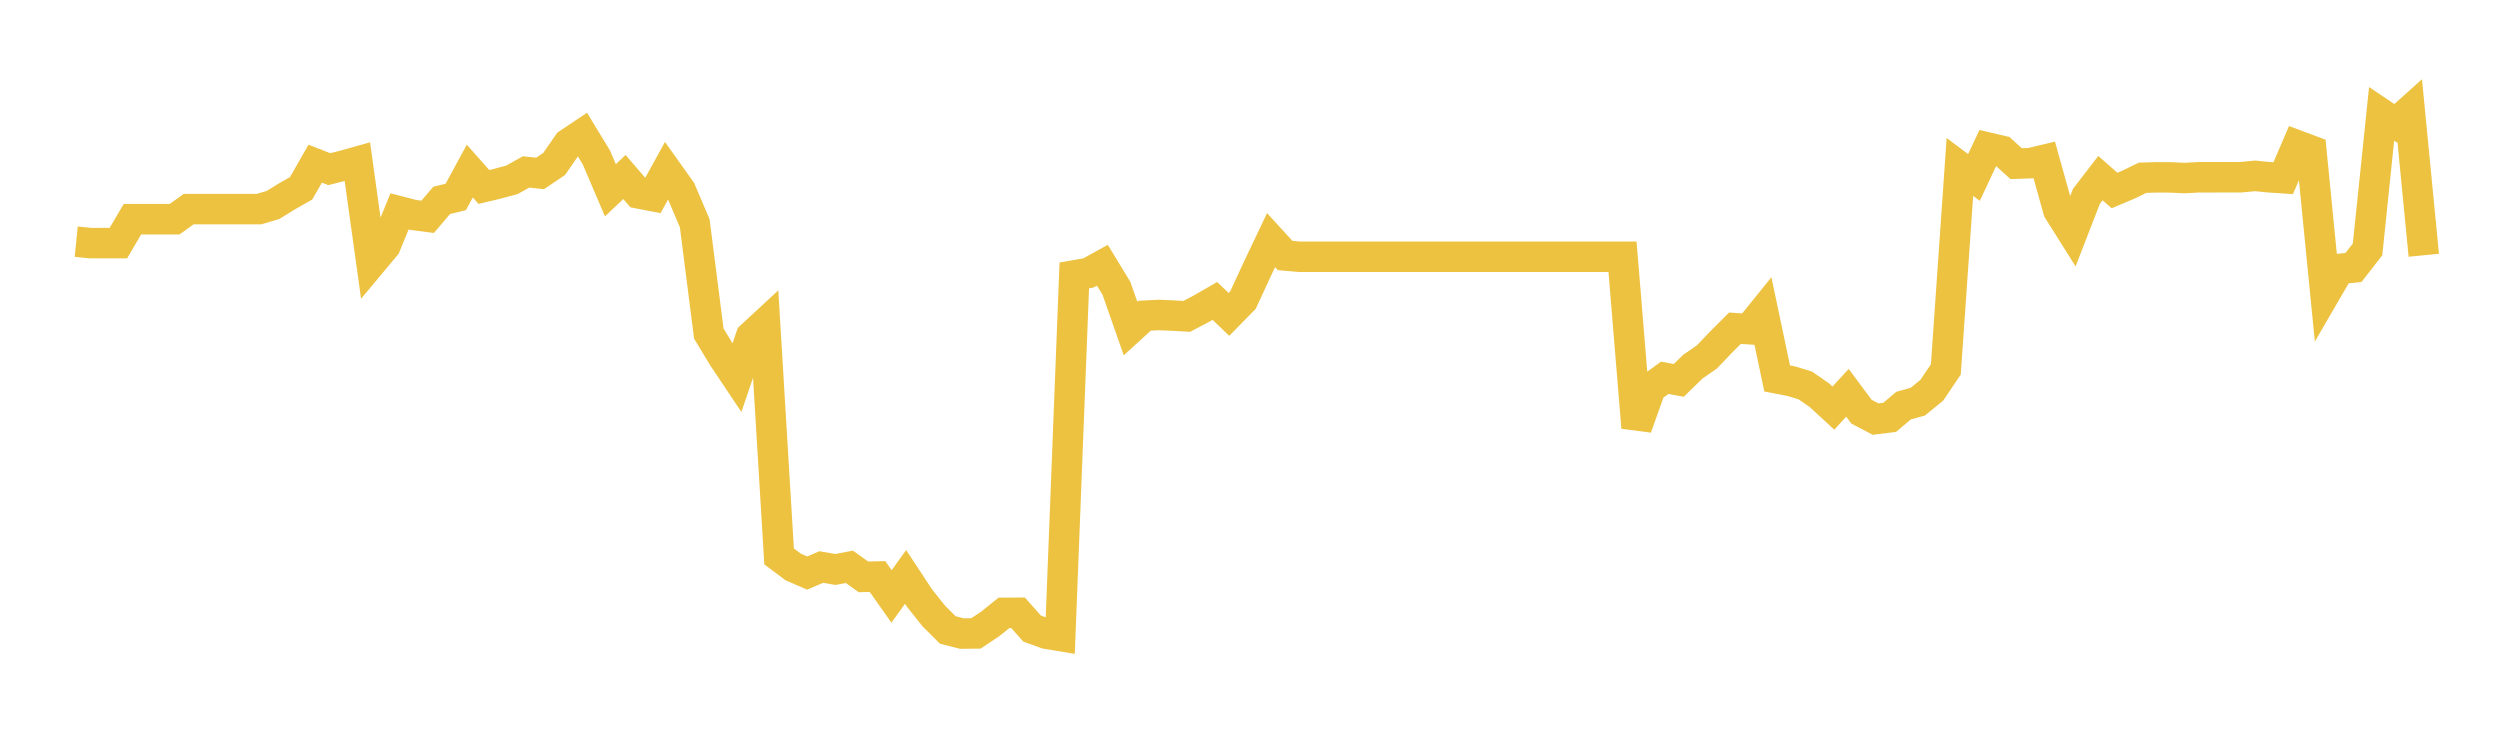 <svg width="164" height="48" xmlns="http://www.w3.org/2000/svg" xmlns:xlink="http://www.w3.org/1999/xlink"><path fill="none" stroke="rgb(237,194,64)" stroke-width="2" d="M5,15.854L5.922,15.947L6.844,15.947L7.766,15.947L8.689,14.379L9.611,14.379L10.533,14.379L11.455,14.379L12.377,13.718L13.299,13.718L14.222,13.718L15.144,13.718L16.066,13.718L16.988,13.718L17.91,13.446L18.832,12.877L19.754,12.352L20.677,10.738L21.599,11.097L22.521,10.865L23.443,10.607L24.365,17.226L25.287,16.122L26.21,13.867L27.132,14.105L28.054,14.222L28.976,13.144L29.898,12.919L30.82,11.222L31.743,12.265L32.665,12.045L33.587,11.794L34.509,11.279L35.431,11.378L36.353,10.755L37.275,9.422L38.198,8.807L39.12,10.322L40.042,12.482L40.964,11.612L41.886,12.685L42.808,12.863L43.731,11.188L44.653,12.482L45.575,14.646L46.497,21.879L47.419,23.407L48.341,24.786L49.263,22.071L50.186,21.217L51.108,36.5L52.03,37.192L52.952,37.593L53.874,37.197L54.796,37.358L55.719,37.184L56.641,37.841L57.563,37.82L58.485,39.125L59.407,37.845L60.329,39.245L61.251,40.405L62.174,41.326L63.096,41.561L64.018,41.553L64.94,40.942L65.862,40.203L66.784,40.199L67.707,41.235L68.629,41.57L69.551,41.722L70.473,18.067L71.395,17.908L72.317,17.399L73.24,18.917L74.162,21.551L75.084,20.711L76.006,20.663L76.928,20.702L77.85,20.754L78.772,20.271L79.695,19.74L80.617,20.624L81.539,19.684L82.461,17.692L83.383,15.752L84.305,16.761L85.228,16.843L86.15,16.843L87.072,16.843L87.994,16.843L88.916,16.843L89.838,16.843L90.76,16.843L91.683,16.843L92.605,16.843L93.527,16.843L94.449,16.843L95.371,16.843L96.293,16.843L97.216,16.843L98.138,16.843L99.06,16.843L99.982,16.843L100.904,16.843L101.826,16.843L102.749,16.843L103.671,16.843L104.593,16.843L105.515,16.843L106.437,16.843L107.359,28.045L108.281,25.458L109.204,24.785L110.126,24.953L111.048,24.056L111.97,23.418L112.892,22.452L113.814,21.53L114.737,21.594L115.659,20.452L116.581,24.826L117.503,25.006L118.425,25.284L119.347,25.921L120.269,26.772L121.192,25.767L122.114,27.007L123.036,27.49L123.958,27.379L124.88,26.605L125.802,26.353L126.725,25.6L127.647,24.236L128.569,10.953L129.491,11.642L130.413,9.684L131.335,9.898L132.257,10.735L133.18,10.705L134.102,10.486L135.024,13.792L135.946,15.259L136.868,12.883L137.79,11.686L138.713,12.496L139.635,12.108L140.557,11.66L141.479,11.633L142.401,11.638L143.323,11.681L144.246,11.629L145.168,11.629L146.09,11.625L147.012,11.625L147.934,11.538L148.856,11.629L149.778,11.69L150.701,9.539L151.623,9.883L152.545,19.226L153.467,17.64L154.389,17.546L155.311,16.362L156.234,7.47L157.156,8.091L158.078,7.263L159,16.745"></path></svg>